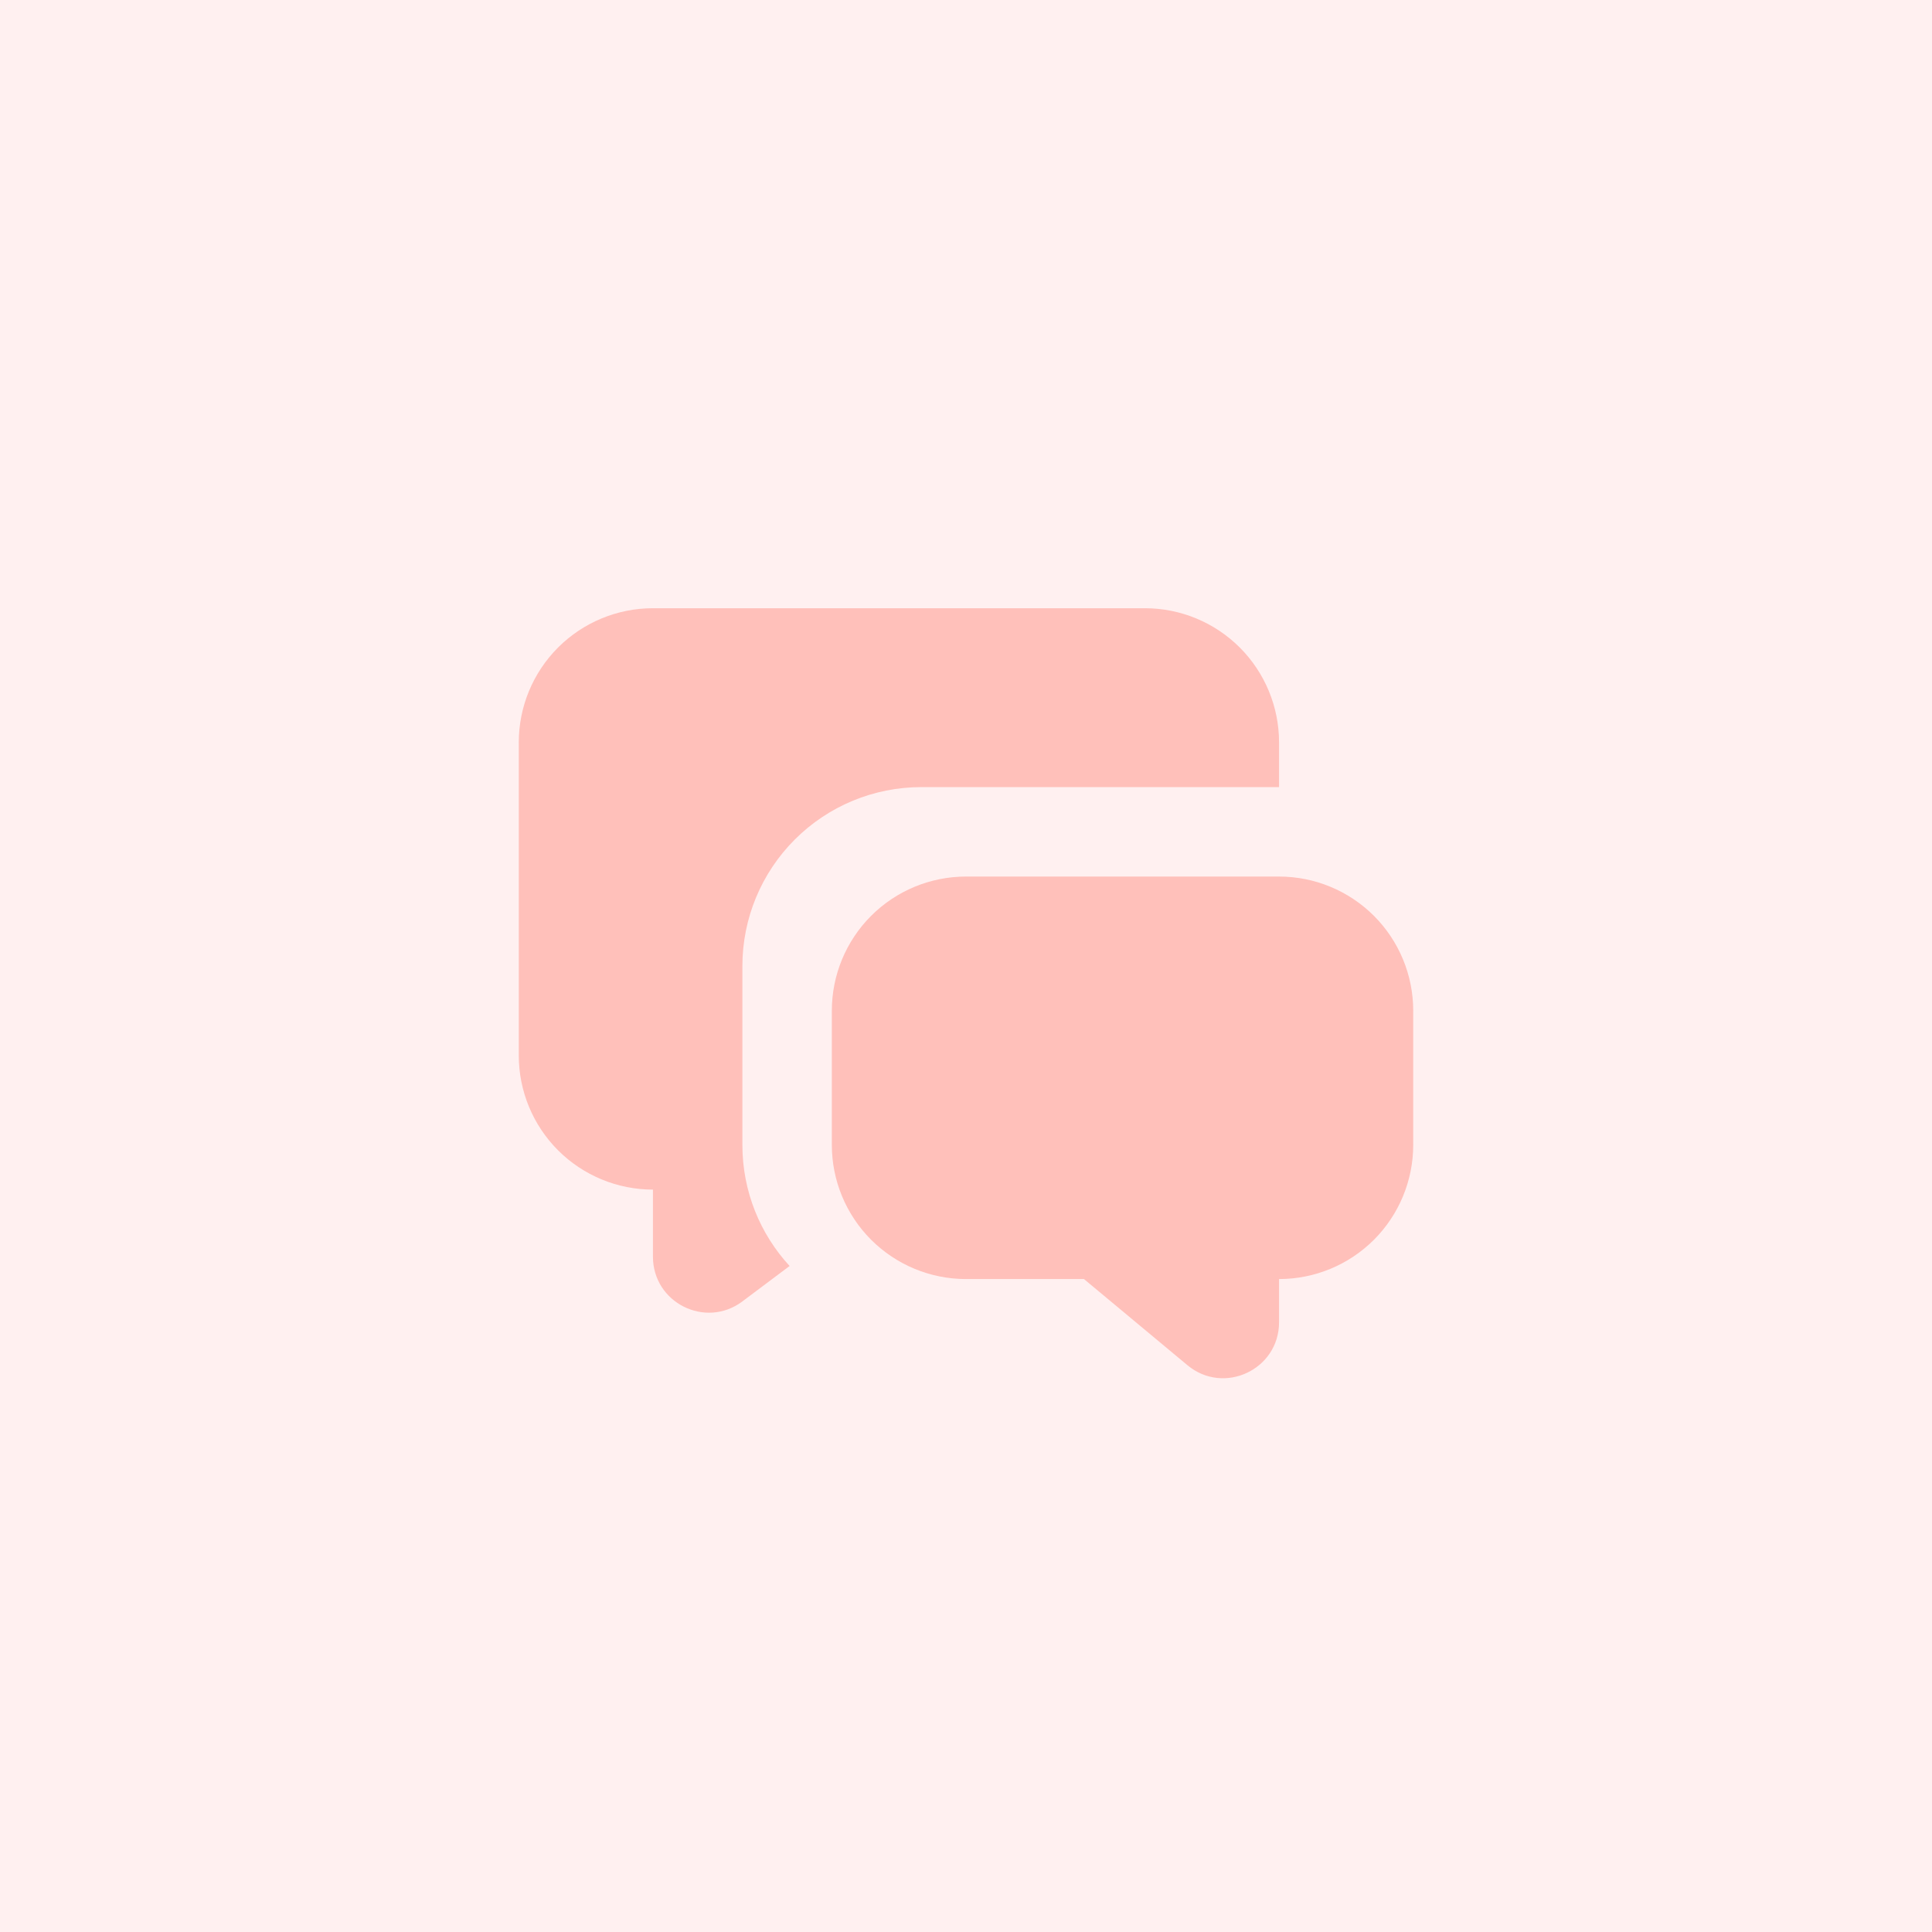 <?xml version="1.0" encoding="UTF-8"?> <svg xmlns="http://www.w3.org/2000/svg" width="54" height="54" viewBox="0 0 54 54" fill="none"><rect width="54" height="54" fill="#FFF0F0"></rect><path d="M35.75 24.5C36.745 24.5 37.698 24.895 38.402 25.598C39.105 26.302 39.5 27.255 39.5 28.25V32C39.5 32.995 39.105 33.948 38.402 34.652C37.698 35.355 36.745 35.75 35.75 35.75V36.958C35.75 38.282 34.205 39.006 33.188 38.157L30.297 35.75H27C26.005 35.75 25.052 35.355 24.348 34.652C23.645 33.948 23.25 32.995 23.25 32V28.25C23.25 27.255 23.645 26.302 24.348 25.598C25.052 24.895 26.005 24.5 27 24.5H35.75Z" fill="#FFC0BA"></path><path d="M32 17C32.995 17 33.948 17.395 34.652 18.098C35.355 18.802 35.75 19.755 35.75 20.75V22H25.75C24.424 22 23.152 22.527 22.215 23.465C21.277 24.402 20.75 25.674 20.75 27V32C20.75 33.305 21.25 34.495 22.07 35.385L20.75 36.375C19.72 37.148 18.25 36.413 18.25 35.125V33.25C17.255 33.25 16.302 32.855 15.598 32.152C14.895 31.448 14.5 30.495 14.5 29.5V20.75C14.5 19.755 14.895 18.802 15.598 18.098C16.302 17.395 17.255 17 18.25 17H32Z" fill="#FFC0BA"></path></svg> 